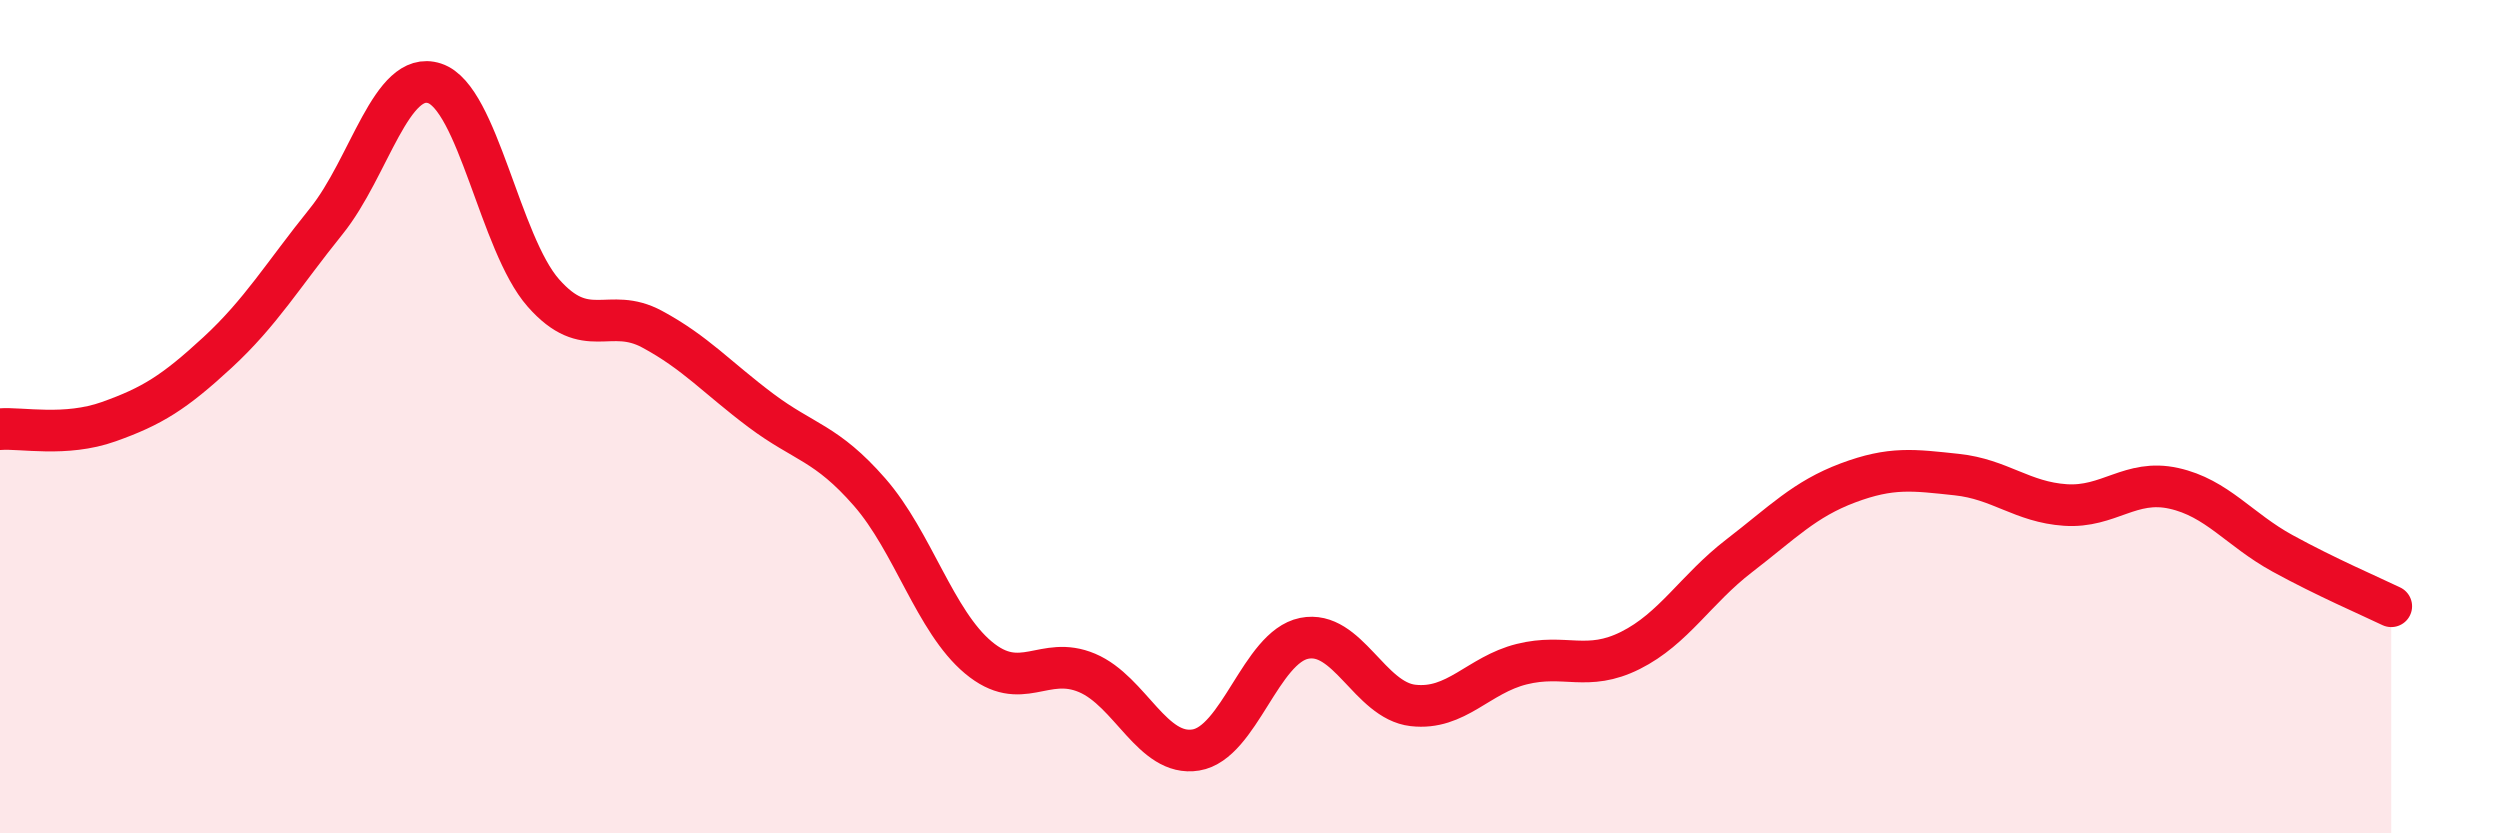
    <svg width="60" height="20" viewBox="0 0 60 20" xmlns="http://www.w3.org/2000/svg">
      <path
        d="M 0,10.3 C 0.52,10.26 1.57,10.49 2.61,10.12 C 3.65,9.75 4.18,9.42 5.22,8.46 C 6.26,7.5 6.79,6.6 7.83,5.31 C 8.87,4.02 9.39,1.66 10.43,2 C 11.47,2.34 12,5.85 13.04,7.03 C 14.08,8.21 14.61,7.34 15.65,7.9 C 16.69,8.46 17.22,9.07 18.26,9.85 C 19.3,10.63 19.83,10.62 20.87,11.81 C 21.91,13 22.44,14.91 23.48,15.78 C 24.52,16.65 25.05,15.71 26.09,16.15 C 27.13,16.59 27.66,18.17 28.7,18 C 29.74,17.83 30.26,15.53 31.3,15.32 C 32.34,15.11 32.87,16.81 33.91,16.93 C 34.95,17.05 35.48,16.2 36.52,15.94 C 37.56,15.68 38.09,16.13 39.13,15.61 C 40.17,15.09 40.7,14.14 41.74,13.34 C 42.78,12.54 43.31,11.98 44.35,11.59 C 45.39,11.2 45.92,11.28 46.96,11.39 C 48,11.5 48.53,12.05 49.57,12.12 C 50.61,12.19 51.13,11.49 52.17,11.72 C 53.21,11.95 53.74,12.71 54.78,13.28 C 55.82,13.85 56.87,14.3 57.39,14.55L57.39 20L0 20Z"
        fill="#EB0A25"
        opacity="0.1"
        stroke-linecap="round"
        stroke-linejoin="round"
      />
      <path
        d="M 0,10.3 C 0.52,10.26 1.57,10.49 2.61,10.12 C 3.65,9.75 4.18,9.42 5.22,8.46 C 6.26,7.5 6.79,6.6 7.83,5.31 C 8.87,4.02 9.39,1.66 10.43,2 C 11.47,2.34 12,5.85 13.04,7.03 C 14.08,8.21 14.61,7.34 15.65,7.9 C 16.69,8.46 17.22,9.07 18.26,9.85 C 19.3,10.63 19.83,10.62 20.87,11.81 C 21.91,13 22.44,14.91 23.48,15.78 C 24.52,16.65 25.05,15.71 26.09,16.15 C 27.13,16.59 27.66,18.17 28.7,18 C 29.74,17.83 30.26,15.53 31.3,15.32 C 32.34,15.11 32.87,16.81 33.91,16.93 C 34.95,17.05 35.48,16.2 36.52,15.94 C 37.56,15.68 38.09,16.13 39.13,15.61 C 40.17,15.09 40.7,14.14 41.74,13.34 C 42.78,12.54 43.31,11.98 44.35,11.59 C 45.39,11.2 45.92,11.28 46.96,11.39 C 48,11.5 48.53,12.05 49.57,12.12 C 50.61,12.19 51.13,11.49 52.17,11.72 C 53.21,11.95 53.74,12.71 54.78,13.28 C 55.82,13.85 56.87,14.3 57.39,14.55"
        stroke="#EB0A25"
        stroke-width="1"
        fill="none"
        stroke-linecap="round"
        stroke-linejoin="round"
      />
    </svg>
  